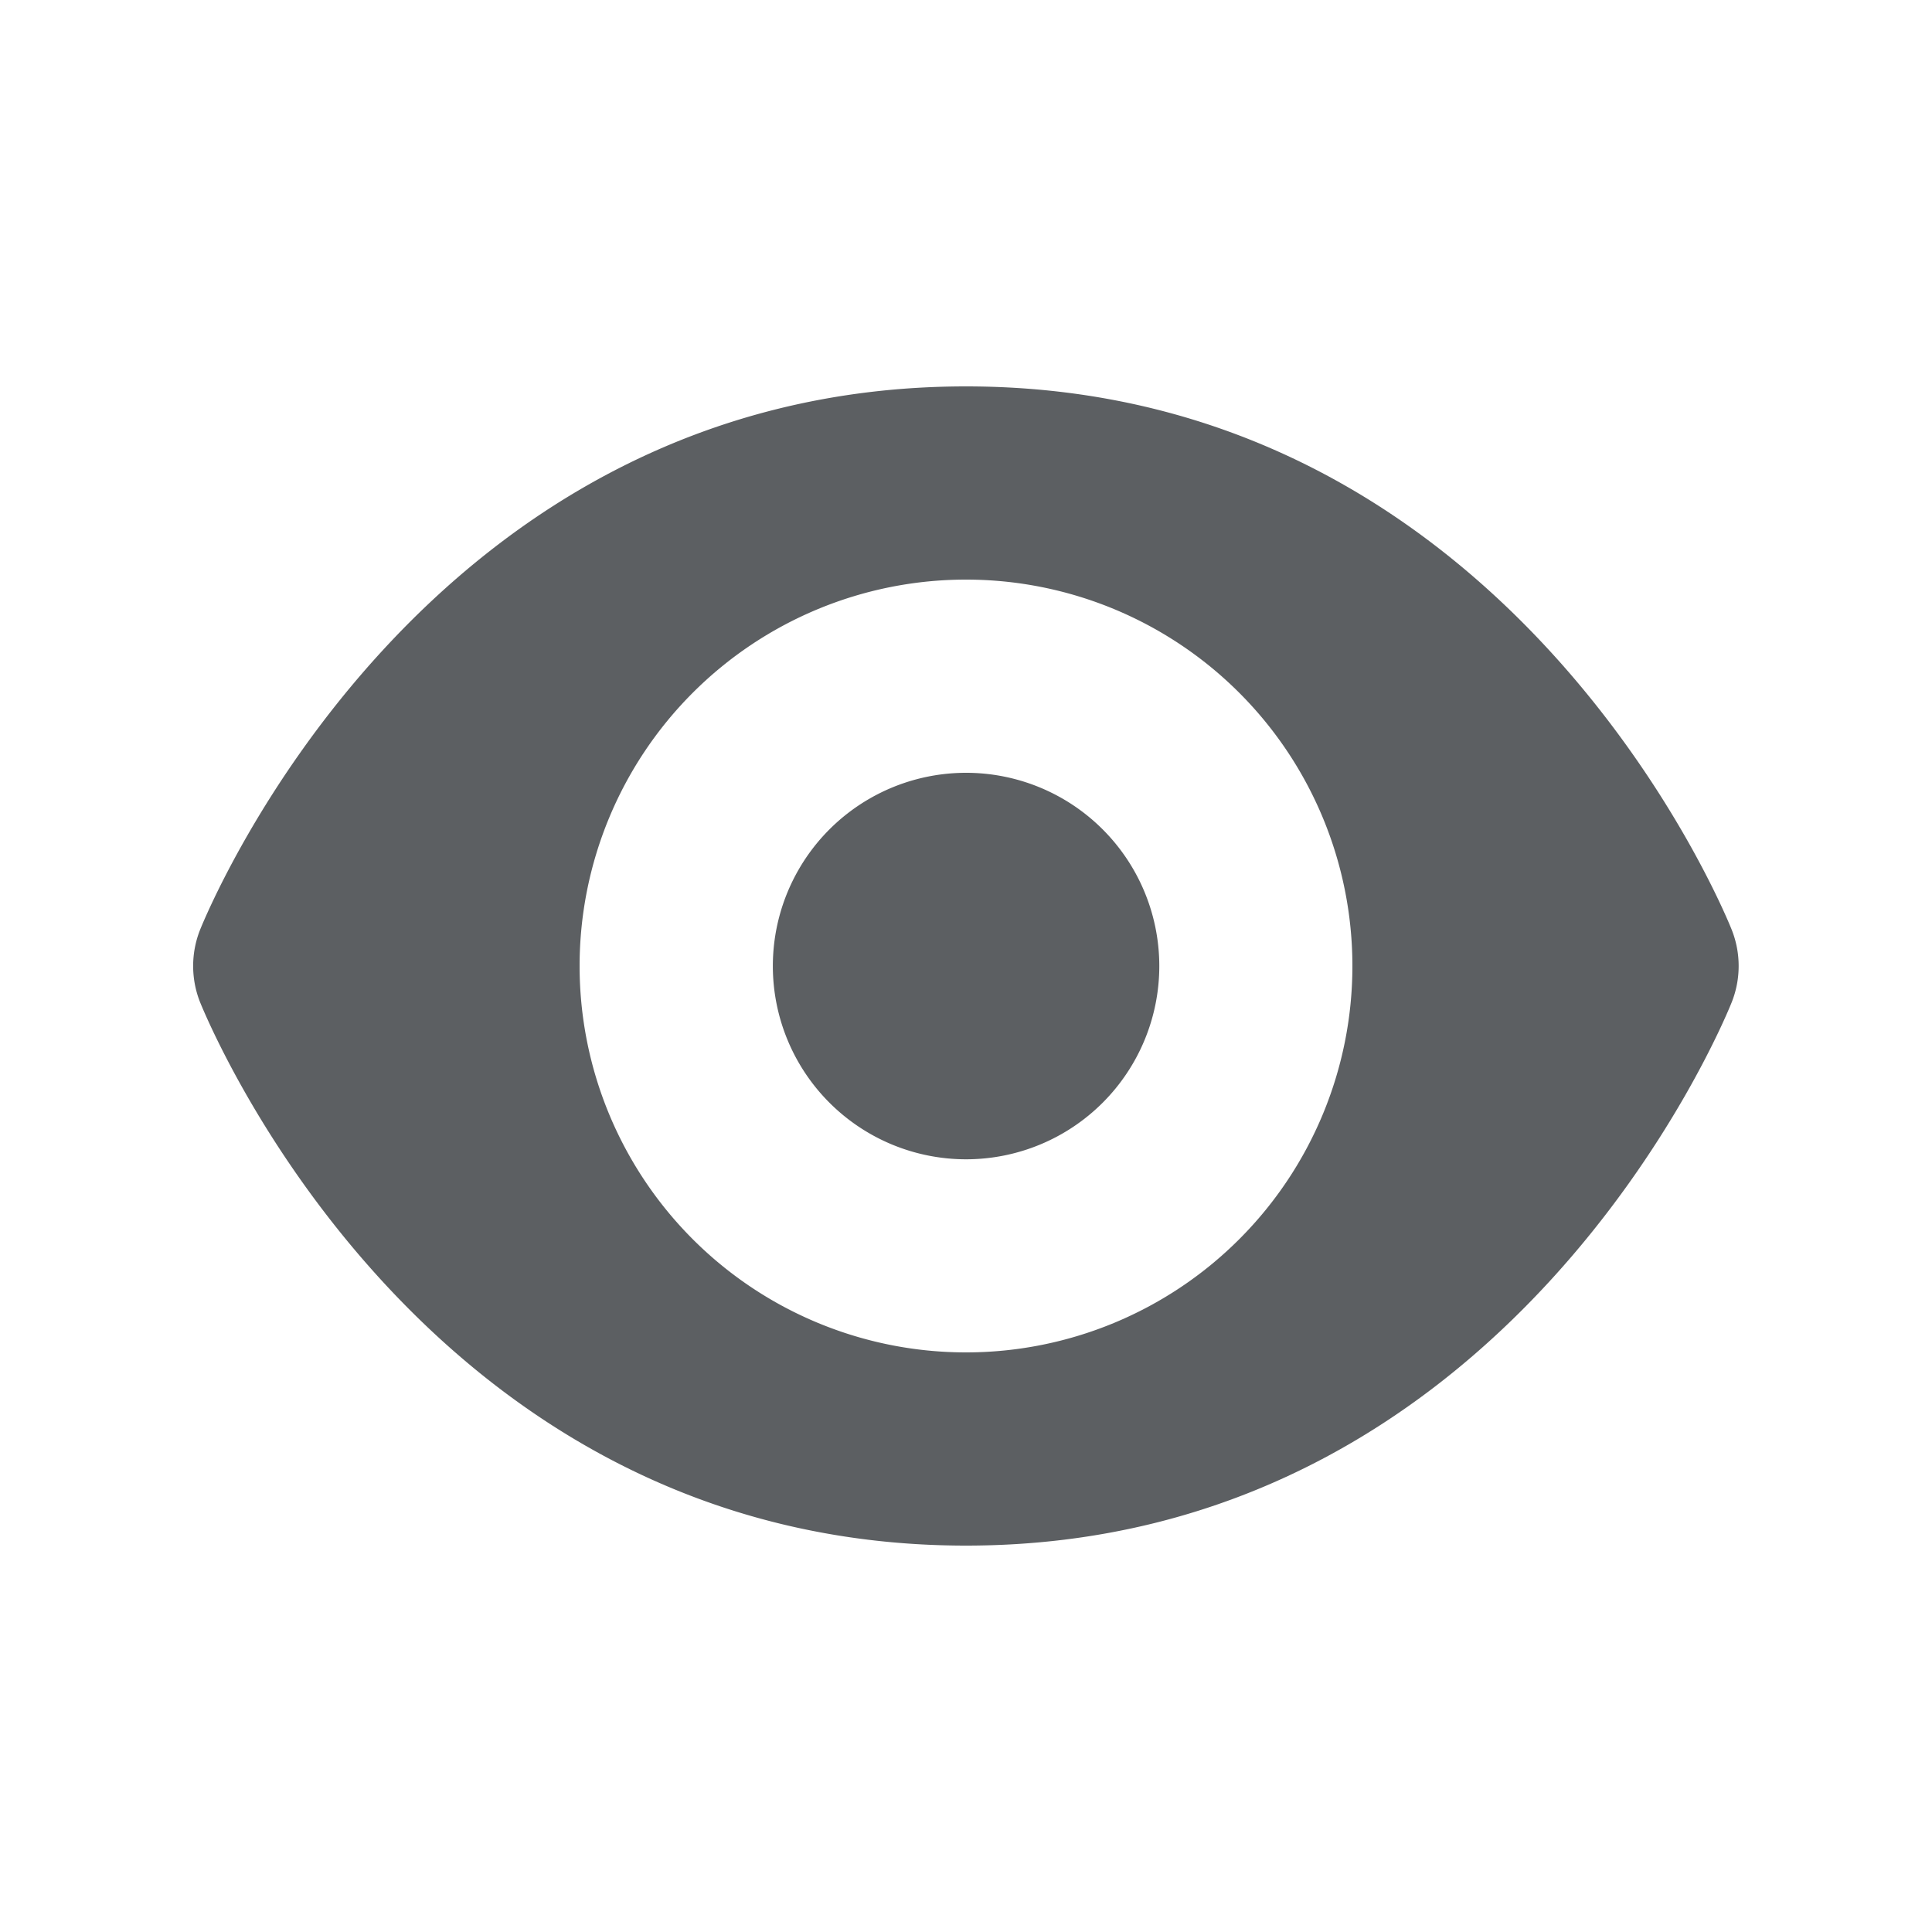 <?xml version="1.0" encoding="utf-8"?><!-- Uploaded to: SVG Repo, www.svgrepo.com, Generator: SVG Repo Mixer Tools -->
<svg width="800px" height="800px" viewBox="0 0 20 20" xmlns="http://www.w3.org/2000/svg"><path d="M17.928 9.628C17.837 9.399 15.611 4 10 4S2.162 9.399 2.07 9.628a1.017 1.017 0 000 .744C2.163 10.601 4.389 16 10 16c5.611 0 7.837-5.399 7.928-5.628a1.017 1.017 0 000-.744zM10 14a4 4 0 110-8 4 4 0 010 8zm0-6a2 2 0 10.002 4.001A2 2 0 009.999 8z" fill="#5C5F62"/></svg>